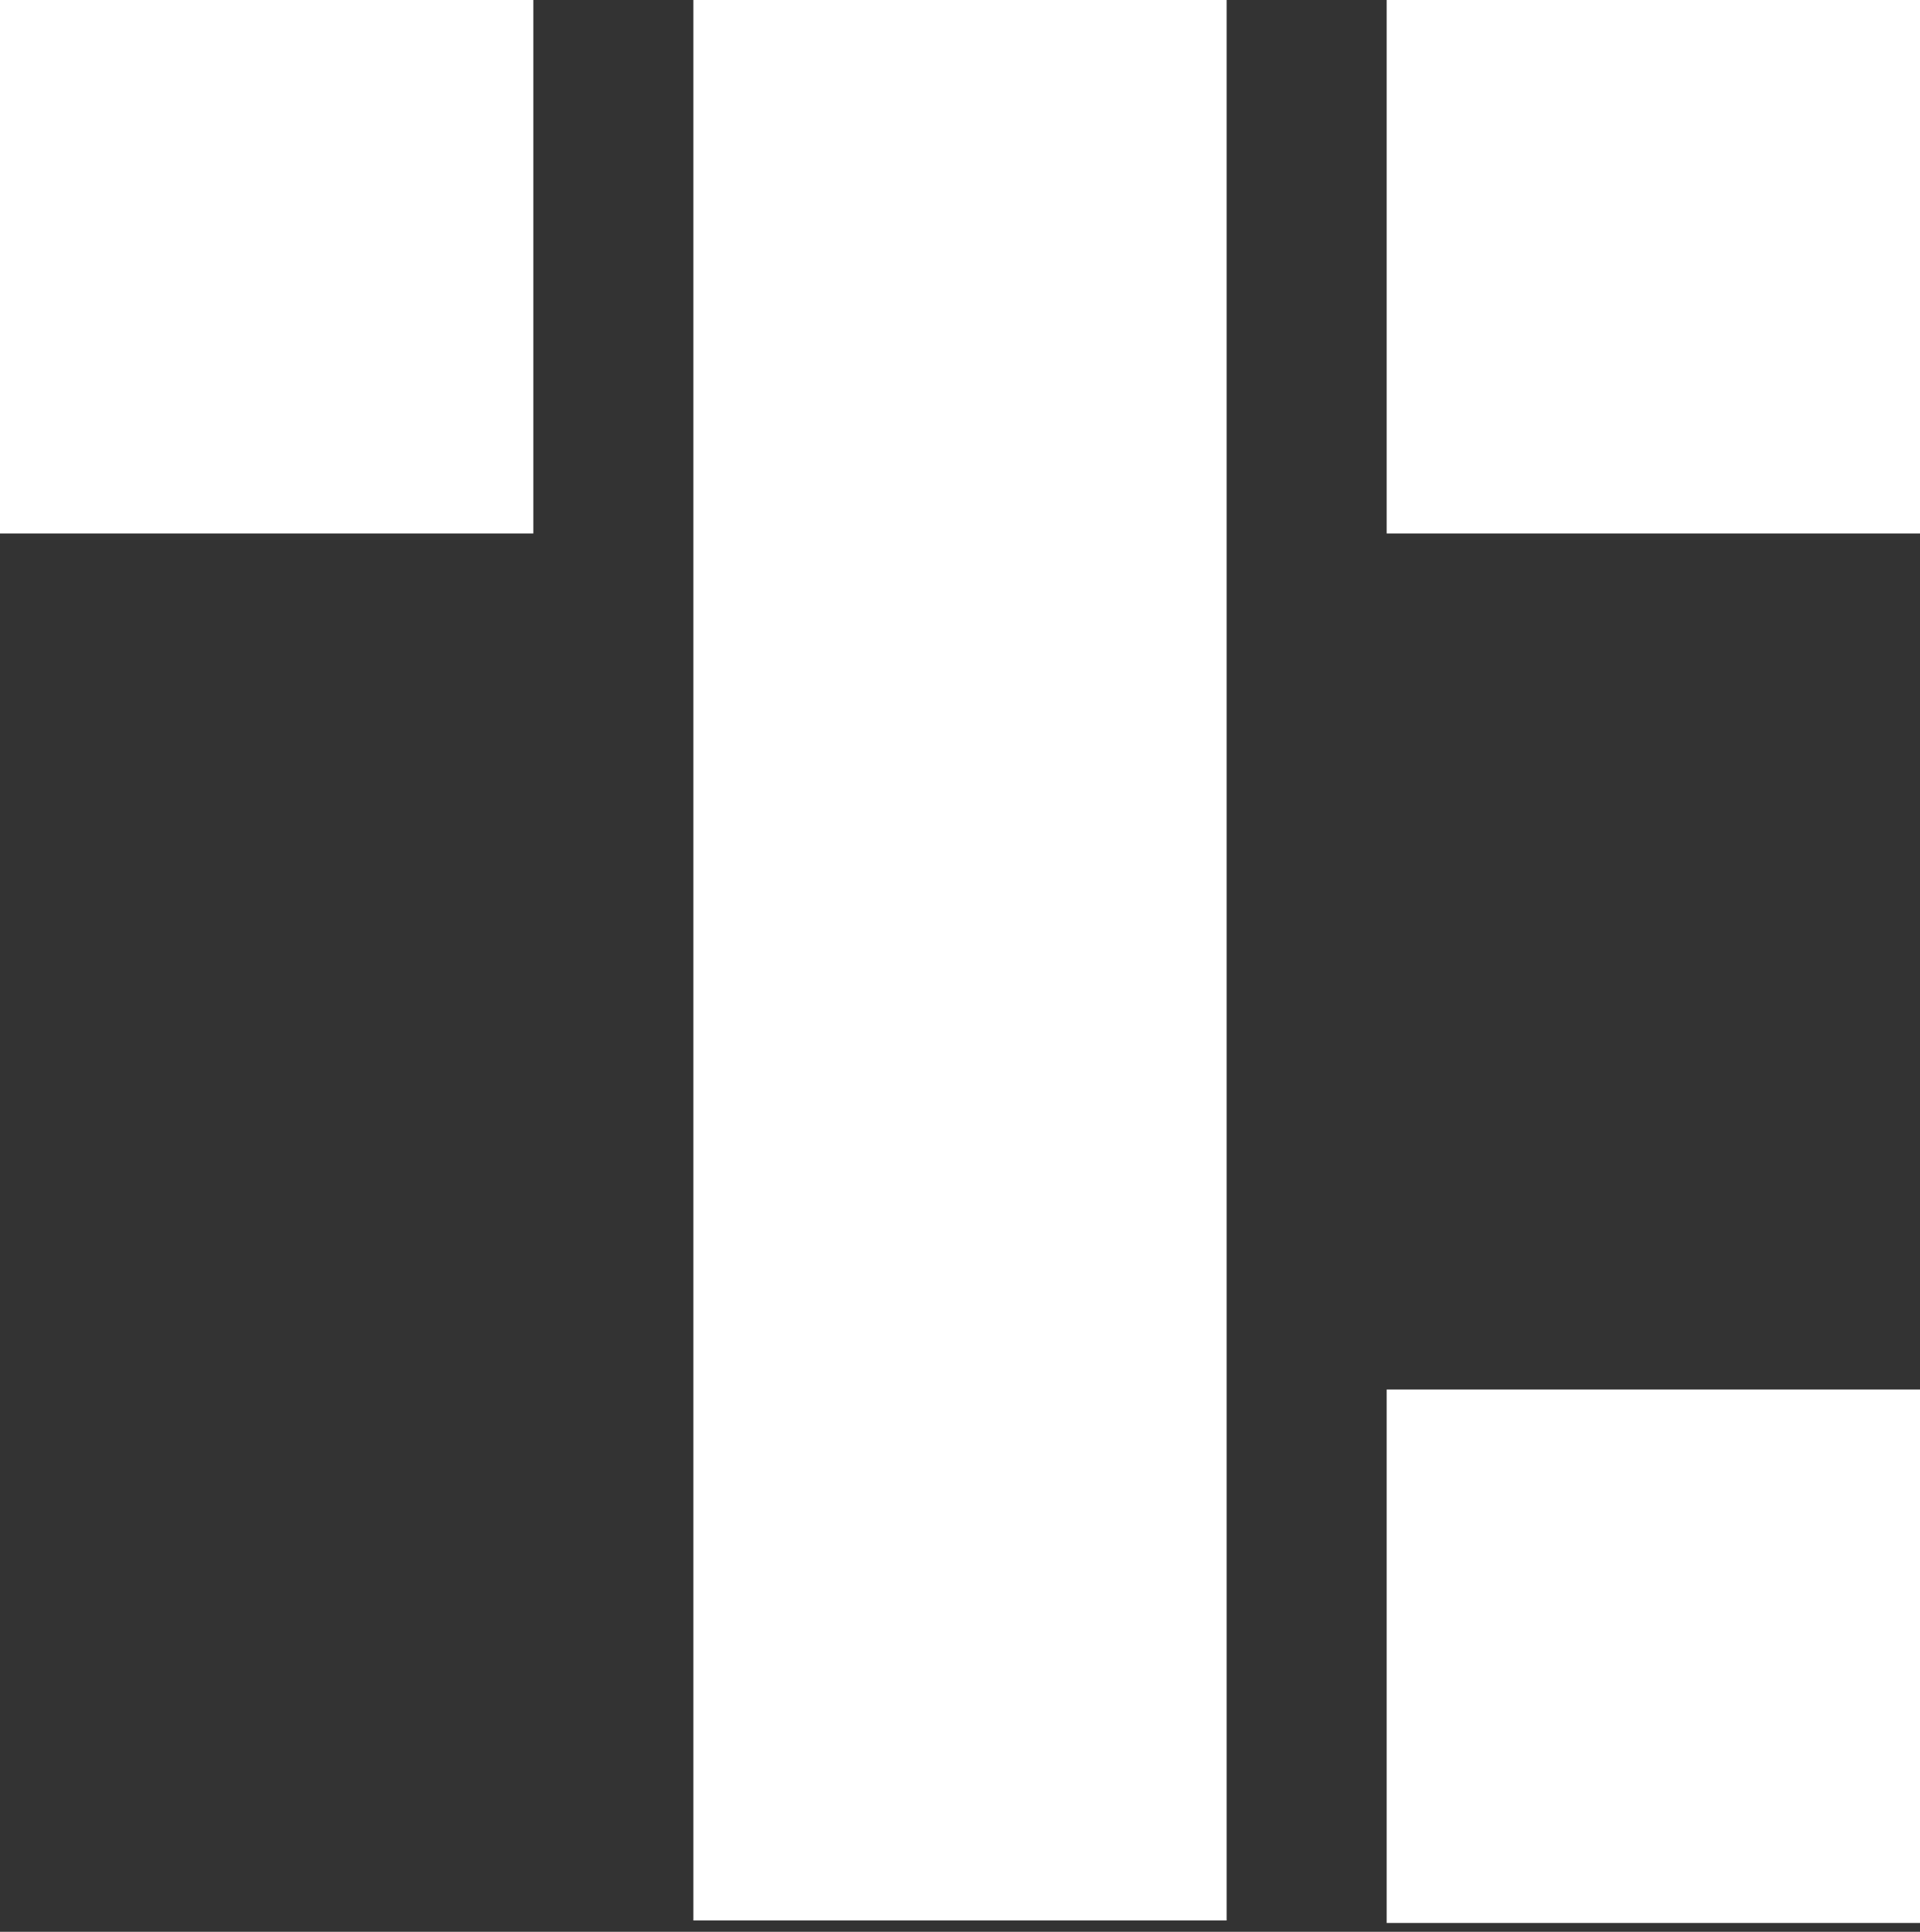 <?xml version="1.0" encoding="UTF-8"?> <svg xmlns="http://www.w3.org/2000/svg" width="170" height="171" viewBox="0 0 170 171" fill="none"><rect x="0" y="0" width="170" height="171" fill="#333333" stroke="none"/><path d="M108.611 170L108.611 0L61.389 0L61.389 170H108.611Z" fill="white"></path><path d="M170 47.222V0L122.778 0V47.222L170 47.222Z" fill="white"></path><path d="M170 170.222V123L122.778 123V170.222H170Z" fill="white"></path><path d="M47.222 47.222L47.222 0L7.62939e-06 0L7.62939e-06 47.222L47.222 47.222Z" fill="white"></path></svg> 